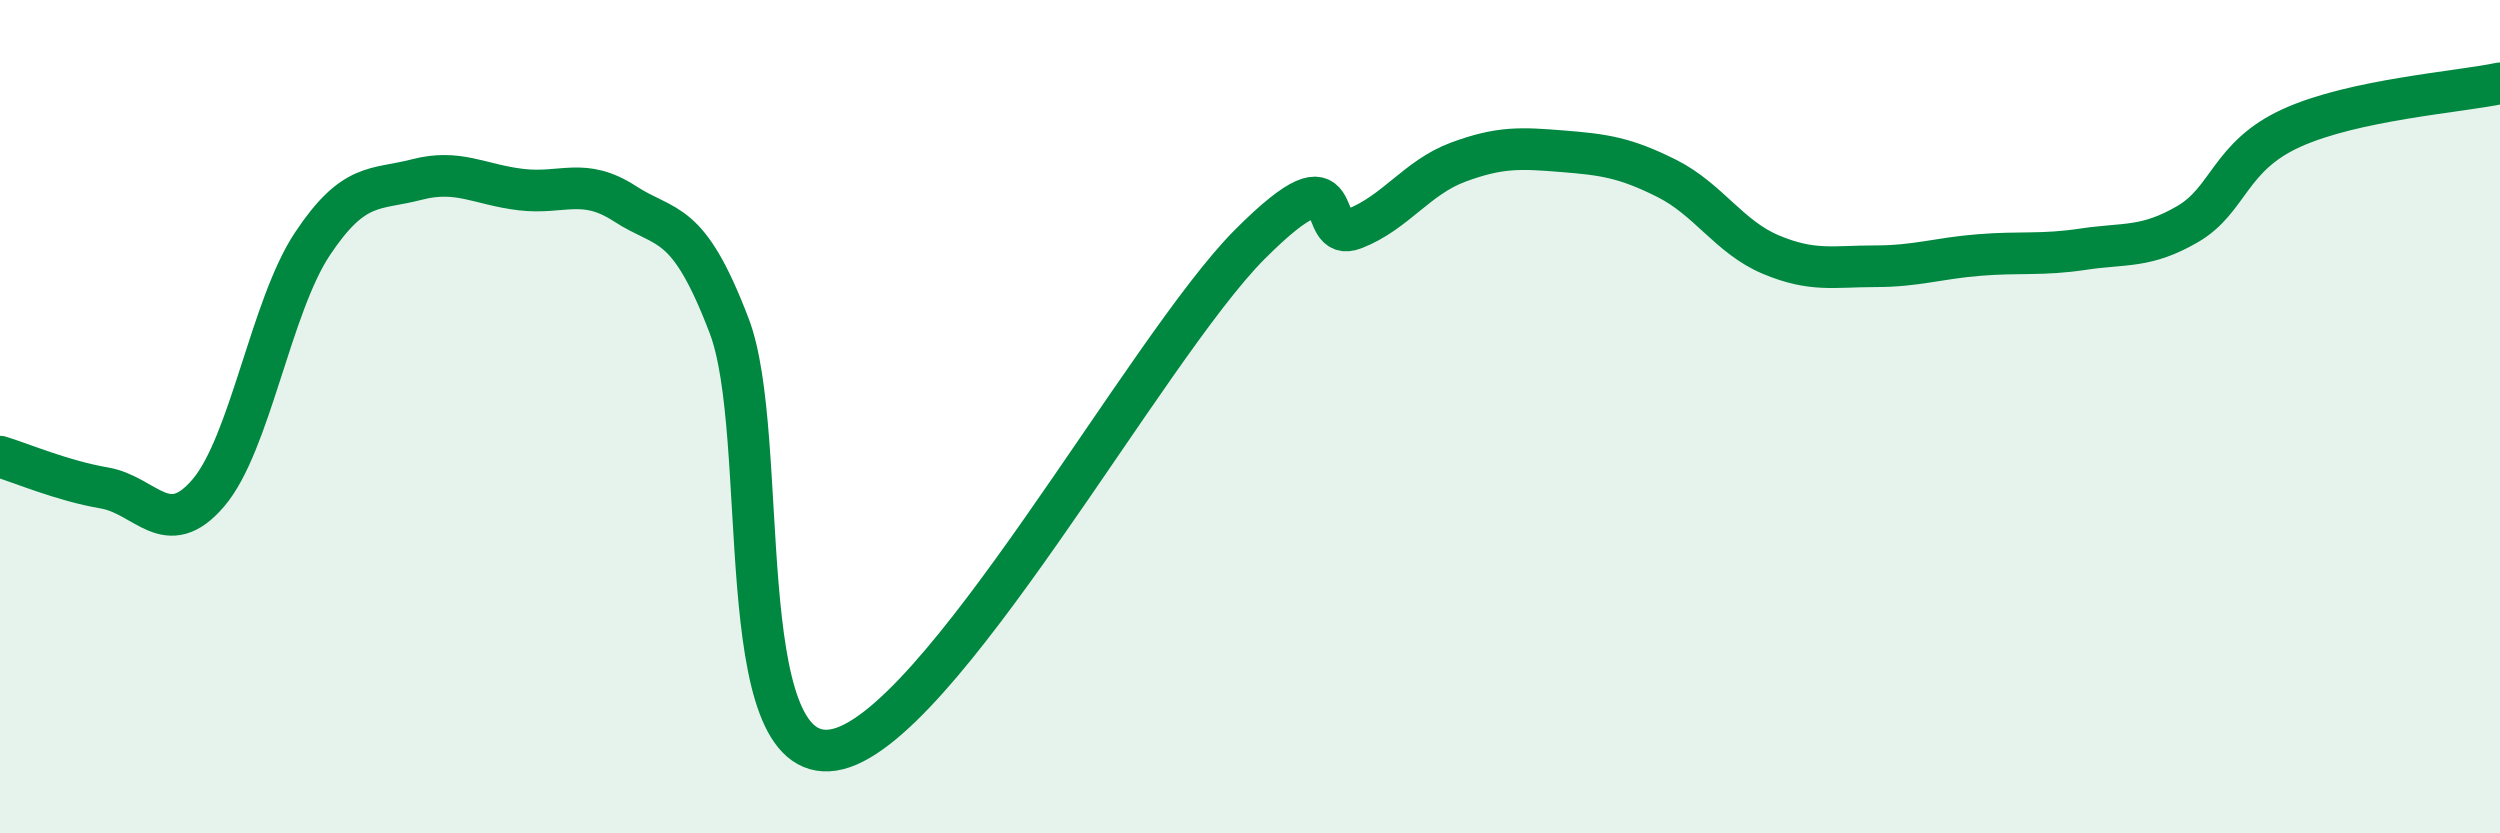 
    <svg width="60" height="20" viewBox="0 0 60 20" xmlns="http://www.w3.org/2000/svg">
      <path
        d="M 0,10.96 C 0.5,11.11 1.5,11.54 2.5,11.71 C 3.5,11.88 4,13 5,11.83 C 6,10.66 6.5,7.35 7.5,5.85 C 8.5,4.35 9,4.57 10,4.31 C 11,4.05 11.5,4.43 12.5,4.55 C 13.5,4.67 14,4.24 15,4.89 C 16,5.54 16.5,5.2 17.5,7.82 C 18.5,10.44 17.5,18.39 20,18 C 22.5,17.61 27.5,8.36 30,5.86 C 32.5,3.36 31.5,5.88 32.5,5.49 C 33.5,5.1 34,4.26 35,3.89 C 36,3.52 36.5,3.55 37.5,3.63 C 38.5,3.71 39,3.78 40,4.28 C 41,4.78 41.5,5.69 42.5,6.11 C 43.5,6.53 44,6.39 45,6.39 C 46,6.39 46.5,6.2 47.5,6.12 C 48.5,6.04 49,6.13 50,5.98 C 51,5.83 51.5,5.96 52.5,5.38 C 53.5,4.8 53.5,3.75 55,3.07 C 56.5,2.39 59,2.21 60,2L60 20L0 20Z"
        fill="#008740"
        opacity="0.1"
        stroke-linecap="round"
        stroke-linejoin="round"
      />
      <path
        d="M 0,10.96 C 0.5,11.11 1.5,11.54 2.5,11.71 C 3.5,11.88 4,13 5,11.83 C 6,10.66 6.5,7.35 7.5,5.85 C 8.5,4.35 9,4.57 10,4.31 C 11,4.05 11.5,4.43 12.5,4.55 C 13.5,4.67 14,4.24 15,4.89 C 16,5.54 16.5,5.2 17.5,7.82 C 18.5,10.44 17.5,18.39 20,18 C 22.5,17.61 27.5,8.36 30,5.86 C 32.5,3.36 31.5,5.88 32.5,5.49 C 33.5,5.1 34,4.26 35,3.89 C 36,3.52 36.5,3.55 37.5,3.63 C 38.5,3.71 39,3.78 40,4.28 C 41,4.78 41.5,5.69 42.5,6.11 C 43.5,6.53 44,6.39 45,6.39 C 46,6.39 46.5,6.2 47.5,6.12 C 48.5,6.04 49,6.13 50,5.98 C 51,5.83 51.5,5.96 52.5,5.38 C 53.5,4.8 53.5,3.75 55,3.07 C 56.5,2.39 59,2.21 60,2"
        stroke="#008740"
        stroke-width="1"
        fill="none"
        stroke-linecap="round"
        stroke-linejoin="round"
      />
    </svg>
  